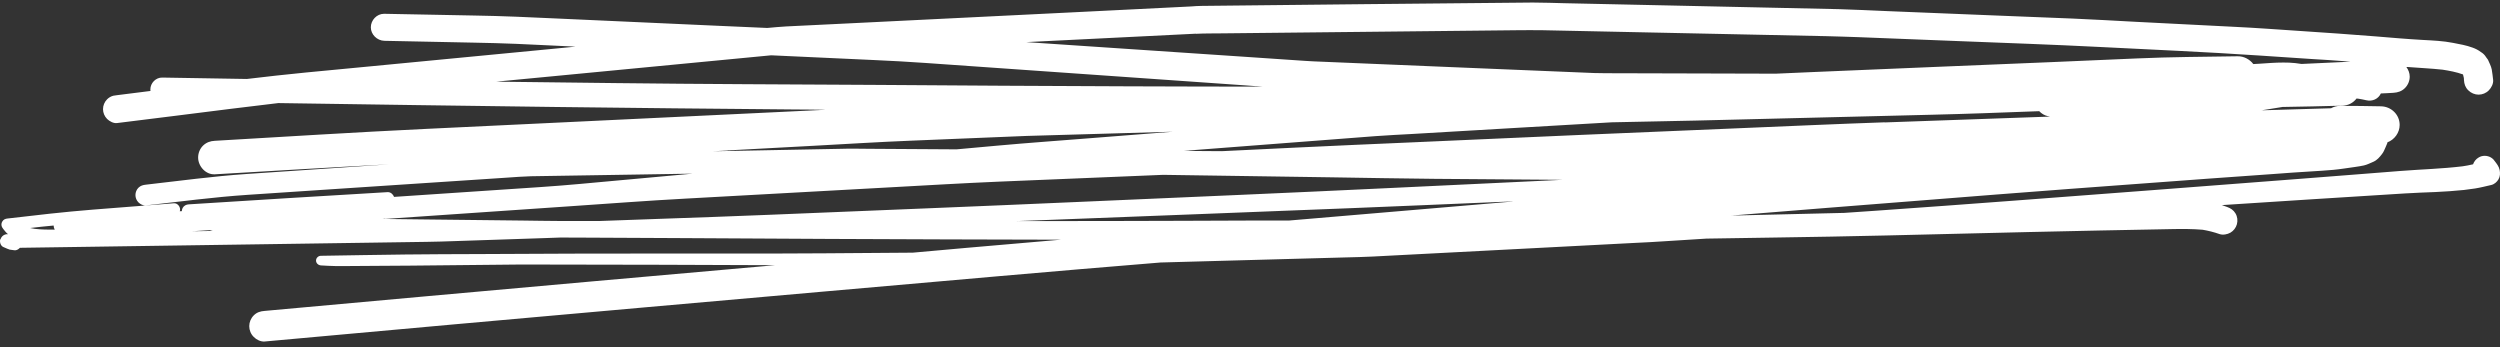 <svg width="295" height="41" viewBox="0 0 295 41" fill="none" xmlns="http://www.w3.org/2000/svg">
<rect x="0" y="0" width="295" height="41" fill="#333333" stroke="none"/>
<path d="M0.028 28.233C-0.062 28.552 0.066 29.011 0.398 29.151C0.551 29.215 0.704 29.291 0.869 29.355C0.959 29.393 1.061 29.419 1.15 29.457C1.341 29.483 1.533 29.508 1.724 29.534C1.928 29.559 2.157 29.431 2.298 29.291C2.31 29.279 2.323 29.253 2.349 29.24C18.354 29.011 34.359 28.781 50.352 28.539C51.448 28.526 52.558 28.488 53.655 28.45C57.225 28.335 60.796 28.207 64.367 28.092C64.954 28.067 65.541 28.054 66.127 28.029C67.173 28.029 68.231 28.029 69.277 28.041C72.695 28.067 76.113 28.08 79.531 28.092C85.716 28.131 91.901 28.156 98.074 28.194C107.103 28.245 116.132 28.258 125.162 28.284C121.489 28.602 117.816 28.921 114.13 29.24C111.988 29.431 109.845 29.623 107.715 29.814C104.246 29.84 100.778 29.865 97.309 29.891C93.993 29.916 90.69 29.916 87.374 29.916C85.907 29.916 84.428 29.916 82.961 29.916C81.393 29.916 79.824 29.916 78.255 29.916C74.672 29.916 71.088 29.916 67.505 29.929C63.819 29.942 60.133 29.954 56.448 29.98C53.565 29.993 50.67 29.993 47.788 30.031C44.485 30.069 41.169 30.133 37.866 30.184C37.56 30.184 37.292 30.439 37.292 30.745C37.292 31.051 37.547 31.294 37.866 31.319C38.453 31.345 39.052 31.396 39.639 31.396C39.996 31.396 40.366 31.396 40.736 31.396C41.998 31.396 43.261 31.383 44.523 31.37C45.812 31.37 47.087 31.357 48.375 31.345C52.583 31.306 56.805 31.255 61.026 31.217H63.883C68.576 31.217 73.256 31.23 77.949 31.243C82.451 31.255 86.953 31.281 91.455 31.294C84.16 31.944 76.865 32.582 69.571 33.232C56.792 34.367 44.001 35.528 31.222 36.688C30.724 36.727 30.304 36.854 29.947 37.211C29.602 37.556 29.411 38.015 29.411 38.487C29.411 38.959 29.602 39.431 29.947 39.762C30.253 40.081 30.763 40.336 31.222 40.298C46.232 38.933 61.23 37.581 76.24 36.255C90.141 35.031 104.042 33.793 117.943 32.582C124.282 32.021 130.607 31.498 136.945 30.975C140.797 30.873 144.648 30.771 148.513 30.656C151.943 30.567 155.374 30.477 158.817 30.375C159.863 30.35 160.921 30.324 161.967 30.273C168.918 29.916 175.868 29.546 182.806 29.189C186.224 29.011 189.654 28.832 193.072 28.654C194.143 28.602 195.227 28.552 196.299 28.475C197.982 28.373 199.678 28.258 201.362 28.156C204.078 28.118 206.782 28.067 209.498 28.029C213.847 27.965 218.196 27.888 222.545 27.786C233.78 27.506 245.016 27.238 256.251 27.034C257.475 27.008 258.7 27.008 259.911 27.11C260.587 27.225 261.25 27.391 261.901 27.62C262.309 27.761 262.819 27.659 263.189 27.455C263.559 27.238 263.839 26.881 263.954 26.46C264.069 26.026 264.018 25.567 263.788 25.184C263.559 24.789 263.214 24.572 262.793 24.419C262.589 24.343 262.385 24.266 262.181 24.202C269.387 23.73 276.592 23.271 283.785 22.825C284.984 22.748 286.183 22.71 287.394 22.659C288.517 22.608 289.626 22.532 290.748 22.417C291.195 22.366 291.628 22.302 292.075 22.238C292.712 22.136 293.337 21.971 293.962 21.83C294.319 21.754 294.638 21.473 294.817 21.167C295.021 20.81 295.033 20.453 294.957 20.057C294.868 19.624 294.613 19.318 294.357 18.986C294.306 18.922 294.268 18.858 294.217 18.808C294.039 18.629 293.822 18.501 293.58 18.438C293.452 18.399 293.324 18.387 293.197 18.387C292.942 18.387 292.687 18.45 292.47 18.591C292.164 18.769 291.934 19.063 291.82 19.394H291.794C291.386 19.496 290.991 19.56 290.583 19.624C288.159 19.917 285.711 19.981 283.275 20.172C281.49 20.312 279.717 20.453 277.931 20.593C275.687 20.772 273.455 20.937 271.211 21.116C265.446 21.562 259.682 22.009 253.93 22.442C243.128 23.259 232.326 24.1 221.524 24.853C220.223 24.942 218.923 25.031 217.622 25.121C216.193 25.159 214.778 25.184 213.35 25.223C210.327 25.299 207.305 25.363 204.282 25.439C208.031 25.133 211.794 24.84 215.543 24.534C219.318 24.228 223.093 23.935 226.868 23.641C232.658 23.195 238.448 22.71 244.238 22.289C249.696 21.894 255.154 21.486 260.613 21.078C263.24 20.886 265.867 20.695 268.494 20.517C269.859 20.415 271.211 20.312 272.575 20.236C273.481 20.185 274.399 20.121 275.304 20.045C276.171 19.968 277.039 19.815 277.906 19.7C278.25 19.649 278.595 19.598 278.939 19.522C279.334 19.433 279.691 19.241 280.061 19.088C280.495 18.897 280.801 18.54 281.081 18.17C281.273 17.927 281.362 17.672 281.49 17.392C281.553 17.226 281.63 17.06 281.694 16.907C281.694 16.869 281.706 16.831 281.719 16.792C282.548 16.486 283.16 15.657 283.16 14.739C283.16 13.527 282.165 12.571 280.967 12.545C279.347 12.507 277.74 12.494 276.12 12.494C275.738 12.494 275.381 12.596 275.062 12.775C274.054 12.813 273.06 12.839 272.052 12.864C270.331 12.915 268.596 12.966 266.874 13.017C267.703 12.89 268.52 12.762 269.336 12.622C271.695 12.584 274.054 12.533 276.427 12.469C277.102 12.456 277.689 12.124 278.072 11.627C278.135 11.627 278.199 11.627 278.25 11.64C278.582 11.691 278.901 11.755 279.232 11.831C279.934 11.997 280.648 11.678 280.941 11.028C281.439 11.002 281.936 10.989 282.433 10.951C282.956 10.913 283.403 10.773 283.785 10.39C284.142 10.033 284.346 9.548 284.346 9.038C284.346 8.63 284.193 8.235 283.951 7.903C283.989 7.903 284.027 7.903 284.053 7.903C285.443 8.018 286.833 8.069 288.223 8.222C289.039 8.349 289.856 8.502 290.634 8.783C290.672 8.923 290.71 9.064 290.736 9.204C290.736 9.28 290.736 9.37 290.748 9.446C290.774 9.918 290.914 10.326 291.258 10.658C291.577 10.977 292.024 11.168 292.47 11.168C292.916 11.168 293.363 10.989 293.682 10.658C293.975 10.364 294.23 9.88 294.192 9.446C294.153 9.025 294.09 8.617 294.026 8.196C293.949 7.801 293.733 7.406 293.58 7.048C293.503 6.946 293.426 6.857 293.363 6.755C293.21 6.5 293.006 6.296 292.751 6.143C292.444 5.913 292.126 5.748 291.769 5.62C291.016 5.339 290.238 5.212 289.46 5.059C288.3 4.829 287.088 4.778 285.915 4.714C284.053 4.612 282.191 4.447 280.329 4.294C277.434 4.064 274.539 3.86 271.631 3.669C268.928 3.49 266.224 3.286 263.52 3.158C259.669 2.954 255.817 2.763 251.979 2.572C249.505 2.444 247.018 2.291 244.544 2.189C241.661 2.074 238.792 1.96 235.91 1.845C231.484 1.666 227.072 1.488 222.647 1.309C220.746 1.233 218.846 1.131 216.946 1.08C210.097 0.927 203.249 0.786 196.401 0.633C192.46 0.544 188.506 0.467 184.566 0.378C183.38 0.353 182.194 0.302 181.008 0.302C180.88 0.302 180.752 0.302 180.612 0.302C167.655 0.429 154.698 0.544 141.753 0.697C141.345 0.697 140.937 0.735 140.542 0.761C139.432 0.812 138.323 0.863 137.213 0.927C133.528 1.105 129.855 1.284 126.182 1.475C117.484 1.896 108.786 2.329 100.076 2.763C97.64 2.878 95.192 3.005 92.756 3.12C92.016 3.159 91.276 3.235 90.537 3.299C88.611 3.21 86.685 3.12 84.747 3.044C78.345 2.75 71.943 2.47 65.553 2.176C64.01 2.113 62.454 2.036 60.911 1.972C59.266 1.896 57.621 1.87 55.976 1.832C52.43 1.756 48.885 1.705 45.352 1.628C45.352 1.628 45.327 1.628 45.314 1.628C44.46 1.628 43.758 2.381 43.758 3.222C43.758 4.064 44.485 4.791 45.352 4.816C48.898 4.893 52.443 4.957 55.976 5.033C57.621 5.072 59.266 5.097 60.911 5.174C62.454 5.25 64.01 5.314 65.553 5.39C66.344 5.429 67.135 5.467 67.913 5.505C59.891 6.27 51.882 7.048 43.86 7.814C41.284 8.056 38.695 8.311 36.119 8.553C33.785 8.783 31.464 9.038 29.13 9.319C25.802 9.268 22.473 9.204 19.145 9.153C18.38 9.14 17.742 9.803 17.742 10.556C17.742 10.62 17.742 10.671 17.755 10.734C16.441 10.9 15.127 11.066 13.801 11.232C13.661 11.245 13.508 11.27 13.367 11.296C13.087 11.372 12.845 11.512 12.64 11.716C12.335 12.023 12.156 12.443 12.156 12.877C12.156 13.311 12.335 13.732 12.64 14.038C12.921 14.318 13.406 14.573 13.801 14.522C18.29 13.974 22.767 13.4 27.256 12.839C29.118 12.609 30.98 12.38 32.842 12.163C43.694 12.329 54.56 12.482 65.413 12.622C74.787 12.749 84.173 12.826 93.546 12.915C94.835 12.915 96.135 12.941 97.423 12.954C87.667 13.425 77.911 13.884 68.155 14.356C62.187 14.637 56.218 14.93 50.237 15.211C41.947 15.606 33.658 16.129 25.355 16.614C24.82 16.639 24.348 16.805 23.953 17.188C23.583 17.558 23.379 18.068 23.379 18.591C23.379 19.624 24.284 20.631 25.355 20.568C32.191 20.172 39.027 19.751 45.875 19.394C40.289 19.777 34.703 20.159 29.118 20.529C25.139 20.797 21.172 21.346 17.206 21.792C16.862 21.83 16.594 21.907 16.339 22.149C16.109 22.379 15.982 22.698 15.982 23.016C15.982 23.335 16.109 23.654 16.339 23.884C16.543 24.088 16.9 24.279 17.206 24.241C21.211 23.794 25.202 23.259 29.22 22.991C32.217 22.787 35.226 22.595 38.223 22.391C45.416 21.907 52.609 21.435 59.802 20.963C60.758 20.899 61.702 20.823 62.658 20.797C65.056 20.759 67.454 20.721 69.851 20.682C73.805 20.619 77.771 20.555 81.724 20.491C78.829 20.759 75.947 21.014 73.052 21.282C69.966 21.562 66.892 21.868 63.793 22.073C58.029 22.455 52.264 22.851 46.5 23.233C46.385 22.927 46.105 22.672 45.773 22.672C45.76 22.672 45.748 22.672 45.735 22.672C37.917 23.131 30.1 23.616 22.282 24.113C21.976 24.126 21.708 24.266 21.555 24.534C21.491 24.649 21.466 24.776 21.453 24.917C21.376 24.917 21.287 24.917 21.211 24.929C21.236 24.866 21.249 24.789 21.249 24.713C21.249 24.343 20.917 23.96 20.535 23.986C17.334 24.228 14.133 24.483 10.932 24.738C7.578 25.006 4.236 25.389 0.895 25.784C0.627 25.809 0.41 25.899 0.27 26.141C0.091 26.447 0.168 26.766 0.385 27.021C0.563 27.238 0.729 27.467 0.946 27.633C0.92 27.633 0.895 27.633 0.857 27.633C0.5 27.633 0.168 27.875 0.066 28.233H0.028ZM178.495 23.782C169.683 24.521 160.883 25.274 152.071 26.026C150.464 26.026 148.857 26.026 147.237 26.026C141.996 26.039 136.767 26.077 131.525 26.077C127.674 26.077 123.822 26.077 119.984 26.09C121.463 26.039 122.955 25.975 124.435 25.924C136.129 25.491 147.824 25.006 159.518 24.559C165.296 24.33 171.073 24.075 176.85 23.833C177.398 23.807 177.934 23.794 178.482 23.769L178.495 23.782ZM222.391 14.433C216.831 14.624 211.271 14.879 205.71 15.109C192.728 15.645 179.745 16.206 166.775 16.792C162.146 16.997 157.516 17.188 152.887 17.417C149.992 17.558 147.084 17.698 144.189 17.838C142.697 17.838 141.205 17.813 139.713 17.8C147.237 17.226 154.774 16.639 162.299 16.065C163.727 15.951 165.168 15.9 166.609 15.81C170.524 15.581 174.427 15.351 178.342 15.122C182.283 14.892 186.236 14.662 190.177 14.433C193.455 14.369 196.745 14.305 200.022 14.229C207.432 14.05 214.842 13.859 222.251 13.681C226.154 13.578 230.056 13.502 233.959 13.362C236.178 13.285 238.409 13.196 240.628 13.119C240.896 13.4 241.241 13.617 241.598 13.693C241.7 13.719 241.802 13.732 241.904 13.757C235.4 13.987 228.908 14.216 222.404 14.446L222.391 14.433ZM141.128 3.988C142.174 3.936 143.22 3.949 144.253 3.936C147.849 3.898 151.433 3.86 155.029 3.822C163 3.732 170.958 3.656 178.929 3.567C179.987 3.567 181.033 3.541 182.092 3.567C185.331 3.63 188.557 3.707 191.797 3.771C199.704 3.937 207.611 4.102 215.518 4.268C216.767 4.294 218.004 4.345 219.254 4.383C223.246 4.536 227.238 4.702 231.242 4.855C236.752 5.072 242.274 5.263 247.783 5.543C254.058 5.862 260.332 6.13 266.594 6.551C268.698 6.691 270.802 6.832 272.907 6.972C274.118 7.048 275.33 7.112 276.541 7.214C276.822 7.24 277.09 7.265 277.37 7.278C275.445 7.367 273.506 7.457 271.58 7.546C271.325 7.508 271.083 7.469 270.828 7.444C270.369 7.393 269.91 7.38 269.451 7.38H269.412C268.469 7.38 267.525 7.457 266.594 7.52C266.364 7.533 266.122 7.546 265.892 7.559C265.459 6.997 264.783 6.628 264.043 6.64C260.077 6.704 256.124 6.717 252.157 6.895C248.803 7.036 245.449 7.189 242.095 7.329C237.568 7.52 233.04 7.712 228.513 7.89C223.552 8.094 218.591 8.298 213.63 8.515C212.265 8.566 210.914 8.63 209.549 8.694C206.386 8.694 203.224 8.668 200.061 8.668C197 8.668 193.939 8.643 190.878 8.643C189.947 8.643 189.029 8.643 188.098 8.617C182.551 8.388 177.016 8.158 171.468 7.928C165.972 7.699 160.488 7.469 154.991 7.24C154.366 7.214 153.754 7.163 153.142 7.125C151.076 6.985 148.997 6.844 146.931 6.704C138.323 6.117 129.714 5.543 121.093 4.97C127.776 4.638 134.446 4.306 141.128 3.975V3.988ZM72.504 9.803C67.849 9.752 63.194 9.688 58.539 9.637C60.72 9.433 62.888 9.217 65.069 9.013C72.784 8.273 80.5 7.533 88.216 6.793C89.147 6.704 90.078 6.615 90.996 6.526C95.051 6.717 99.12 6.908 103.175 7.087C105.203 7.176 107.218 7.291 109.233 7.431C121.846 8.311 134.459 9.204 147.071 10.084C147.696 10.122 148.334 10.173 148.959 10.224C143.666 10.224 138.361 10.199 133.068 10.186C123.261 10.16 113.441 10.084 103.634 10.02C93.253 9.956 82.859 9.931 72.478 9.803H72.504ZM85.882 17.749C89.261 17.57 92.654 17.392 96.033 17.201C99.847 16.997 103.647 16.754 107.46 16.601C112.026 16.41 116.579 16.218 121.144 16.04C126.896 15.874 132.635 15.708 138.387 15.543C135.134 15.798 131.882 16.053 128.63 16.308C124.97 16.601 121.31 16.856 117.663 17.188C116.069 17.328 114.487 17.481 112.893 17.621H112.574C109.22 17.596 105.866 17.583 102.525 17.558C101.453 17.558 100.395 17.519 99.324 17.558C94.248 17.66 89.172 17.749 84.096 17.851C84.696 17.826 85.282 17.787 85.882 17.762V17.749ZM45.442 25.835C52.698 25.337 59.955 24.84 67.211 24.343C71.764 24.037 76.317 23.68 80.883 23.437C88.981 22.991 97.079 22.544 105.177 22.098C109.399 21.869 113.62 21.613 117.841 21.435C124.307 21.167 130.786 20.899 137.251 20.631C143.896 20.721 150.553 20.823 157.197 20.925C161.227 20.988 165.257 21.065 169.287 21.103C174.312 21.142 179.35 21.18 184.374 21.218C177.679 21.537 170.984 21.856 164.301 22.174C152.109 22.761 139.93 23.271 127.738 23.807C115.38 24.355 103.035 24.84 90.677 25.35C86.418 25.529 82.145 25.669 77.886 25.822C75.513 25.911 73.141 26.001 70.769 26.077C69.201 26.077 67.619 26.077 66.051 26.077C64.61 26.077 63.156 26.039 61.715 26.026C57.978 25.988 54.254 25.937 50.517 25.899C48.719 25.873 46.921 25.86 45.123 25.835C45.225 25.835 45.327 25.822 45.442 25.809V25.835ZM24.743 27.161C24.871 27.187 24.986 27.225 25.113 27.251C24.297 27.263 23.481 27.276 22.665 27.289C23.353 27.251 24.055 27.2 24.743 27.161ZM6.328 26.613C6.328 26.779 6.379 26.945 6.455 27.098C5.677 27.098 4.912 27.098 4.134 27.008C3.943 26.983 3.739 26.945 3.548 26.906C4.479 26.791 5.397 26.702 6.328 26.613Z" fill="white"/>
</svg>

